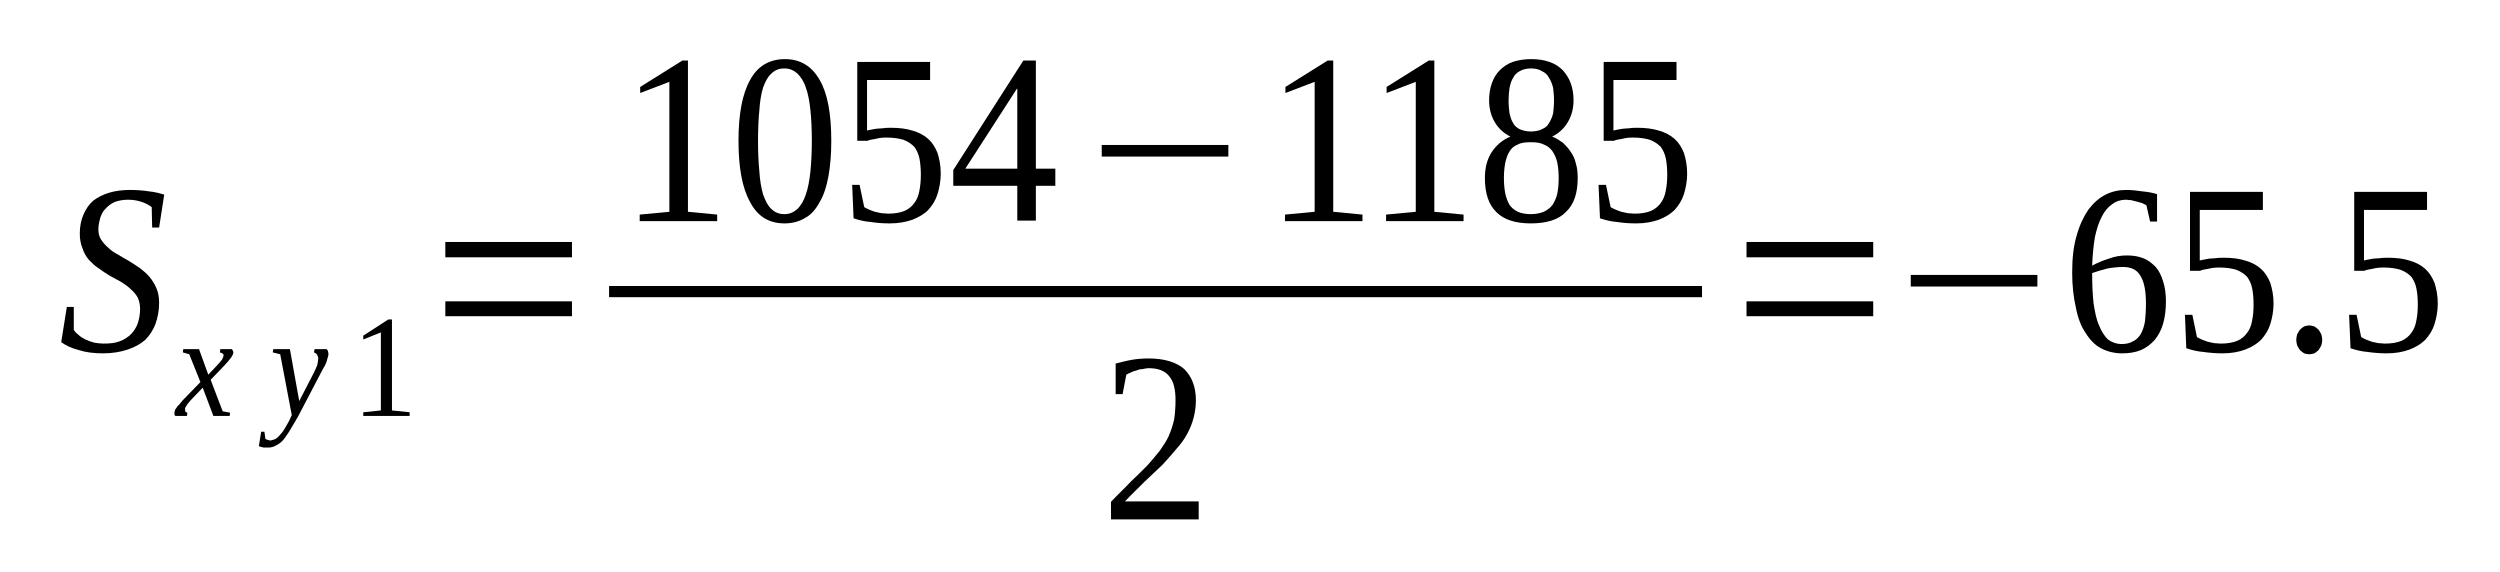 <?xml version='1.0' encoding='UTF-8'?>
<!-- This file was generated by dvisvgm 1.15.1 -->
<svg height='35pt' version='1.1' viewBox='0 -35 153 35' width='153pt' xmlns='http://www.w3.org/2000/svg' xmlns:xlink='http://www.w3.org/1999/xlink'>
<defs>
<clipPath id='clip1'>
<path clip-rule='evenodd' d='M0 -34.989H152.937V-0.028H0V-34.989'/>
</clipPath>
</defs>
<g id='page1'>
<g>
<path clip-path='url(#clip1)' d='M4.09 -16.215H4.516V-14.824C4.57 -14.711 4.684 -14.598 4.797 -14.512C4.91 -14.398 5.055 -14.312 5.223 -14.226C5.395 -14.145 5.562 -14.086 5.762 -14.031C5.934 -14 6.133 -13.973 6.332 -13.973C6.727 -13.973 7.039 -14 7.324 -14.113C7.582 -14.199 7.836 -14.371 8.008 -14.539C8.203 -14.738 8.348 -14.969 8.434 -15.223C8.516 -15.476 8.574 -15.762 8.574 -16.102C8.574 -16.359 8.516 -16.586 8.434 -16.785C8.316 -16.984 8.176 -17.152 8.008 -17.297C7.836 -17.465 7.637 -17.609 7.41 -17.75C7.184 -17.863 6.957 -18.004 6.727 -18.121C6.5 -18.262 6.273 -18.402 6.047 -18.574C5.82 -18.715 5.648 -18.887 5.449 -19.086C5.281 -19.285 5.137 -19.512 5.055 -19.793C4.941 -20.051 4.883 -20.363 4.883 -20.703C4.883 -21.156 4.969 -21.555 5.109 -21.867C5.254 -22.207 5.449 -22.492 5.707 -22.719C5.961 -22.918 6.301 -23.09 6.672 -23.203C7.039 -23.316 7.465 -23.375 7.949 -23.375C8.375 -23.375 8.773 -23.344 9.113 -23.289C9.453 -23.258 9.766 -23.176 10.051 -23.09L9.738 -21.074H9.312L9.285 -22.324C9.141 -22.438 8.941 -22.551 8.687 -22.637C8.461 -22.719 8.176 -22.777 7.836 -22.777C7.523 -22.777 7.238 -22.719 7.012 -22.637C6.785 -22.52 6.613 -22.406 6.473 -22.238C6.301 -22.094 6.219 -21.895 6.133 -21.668C6.074 -21.441 6.02 -21.215 6.02 -20.961C6.02 -20.73 6.074 -20.504 6.187 -20.336C6.301 -20.164 6.445 -19.992 6.613 -19.852C6.785 -19.68 6.984 -19.539 7.211 -19.426C7.438 -19.285 7.637 -19.172 7.891 -19.027C8.121 -18.887 8.348 -18.742 8.547 -18.602C8.773 -18.43 8.973 -18.262 9.141 -18.062C9.312 -17.863 9.453 -17.637 9.566 -17.379C9.68 -17.125 9.738 -16.812 9.738 -16.473C9.738 -15.988 9.652 -15.562 9.512 -15.164C9.367 -14.797 9.172 -14.484 8.887 -14.199C8.602 -13.945 8.234 -13.746 7.809 -13.605C7.383 -13.461 6.871 -13.375 6.301 -13.375C5.762 -13.375 5.254 -13.434 4.828 -13.574C4.371 -13.688 4.031 -13.859 3.746 -14.059L4.09 -16.215Z' fill-rule='evenodd'/>
<path clip-path='url(#clip1)' d='M11.727 -10.566C11.641 -10.48 11.582 -10.394 11.528 -10.335C11.469 -10.281 11.442 -10.195 11.414 -10.168C11.356 -10.109 11.356 -10.054 11.328 -10.023C11.328 -9.968 11.328 -9.941 11.328 -9.91C11.328 -9.855 11.328 -9.828 11.356 -9.796C11.383 -9.769 11.442 -9.742 11.469 -9.742L11.442 -9.543H10.731C10.703 -9.57 10.703 -9.57 10.676 -9.628C10.676 -9.656 10.676 -9.683 10.676 -9.742C10.676 -9.769 10.676 -9.828 10.703 -9.855C10.703 -9.91 10.731 -9.968 10.789 -10.023C10.817 -10.082 10.875 -10.168 10.957 -10.222C11.016 -10.308 11.102 -10.394 11.188 -10.507L12.266 -11.617L11.582 -13.32L11.188 -13.433L11.215 -13.632H12.18L12.746 -12.07L13.231 -12.582C13.399 -12.75 13.512 -12.894 13.598 -13.007C13.656 -13.121 13.684 -13.207 13.684 -13.261C13.684 -13.293 13.684 -13.32 13.656 -13.32C13.656 -13.347 13.629 -13.347 13.598 -13.375C13.598 -13.375 13.57 -13.406 13.543 -13.406C13.512 -13.406 13.485 -13.433 13.457 -13.433L13.485 -13.632H14.195C14.195 -13.605 14.223 -13.574 14.25 -13.546C14.25 -13.519 14.281 -13.488 14.281 -13.433C14.281 -13.261 14.082 -13.007 13.711 -12.609L12.891 -11.757L13.629 -9.828L14.082 -9.742L14.055 -9.543H13.059L12.406 -11.273L11.727 -10.566Z' fill-rule='evenodd'/>
<path clip-path='url(#clip1)' d='M16.723 -13.632H17.742L18.313 -10.453L19.219 -12.21C19.305 -12.382 19.363 -12.523 19.418 -12.668C19.445 -12.808 19.477 -12.949 19.477 -13.062C19.477 -13.148 19.445 -13.234 19.391 -13.32C19.332 -13.375 19.278 -13.406 19.219 -13.433L19.25 -13.632H19.988C20.016 -13.605 20.043 -13.574 20.07 -13.519C20.07 -13.46 20.102 -13.406 20.102 -13.347C20.102 -13.261 20.07 -13.148 20.016 -12.98C19.988 -12.835 19.903 -12.636 19.758 -12.41L18.227 -9.484C18.055 -9.203 17.914 -8.945 17.774 -8.718C17.629 -8.464 17.488 -8.293 17.375 -8.121C17.235 -7.953 17.09 -7.839 16.922 -7.753C16.778 -7.668 16.61 -7.609 16.438 -7.609C16.383 -7.609 16.297 -7.609 16.266 -7.609C16.211 -7.609 16.153 -7.609 16.125 -7.609C16.07 -7.64 16.039 -7.64 15.985 -7.64C15.957 -7.668 15.899 -7.668 15.84 -7.695L15.985 -8.578H16.184L16.238 -8.152C16.297 -8.093 16.41 -8.066 16.551 -8.039C16.664 -8.066 16.778 -8.093 16.891 -8.152C17.004 -8.234 17.09 -8.32 17.176 -8.433C17.289 -8.546 17.375 -8.691 17.461 -8.832C17.547 -8.972 17.602 -9.089 17.688 -9.23L17.856 -9.597L17.149 -13.32L16.692 -13.433L16.723 -13.632Z' fill-rule='evenodd'/>
<path clip-path='url(#clip1)' d='M23.988 -9.882L25.07 -9.769V-9.543H22.231V-9.769L23.309 -9.882V-14.656L22.231 -14.226V-14.457L23.762 -15.449H23.988V-9.882Z' fill-rule='evenodd'/>
<path clip-path='url(#clip1)' d='M27.254 -15.648V-16.558H35.004V-15.648H27.254ZM27.254 -19.253V-20.191H35.004V-19.253H27.254Z' fill-rule='evenodd'/>
<path clip-path='url(#clip1)' d='M42.102 -22.039L43.891 -21.867V-21.468H39.149V-21.867L40.965 -22.039V-29.992L39.18 -29.308V-29.679L41.762 -31.296H42.102V-22.039Z' fill-rule='evenodd'/>
<path clip-path='url(#clip1)' d='M50.875 -26.382C50.875 -25.589 50.817 -24.851 50.703 -24.226C50.59 -23.601 50.422 -23.062 50.164 -22.636C49.938 -22.207 49.653 -21.867 49.285 -21.668C48.914 -21.441 48.489 -21.328 48.008 -21.328C47.071 -21.328 46.36 -21.753 45.907 -22.636C45.426 -23.488 45.196 -24.738 45.196 -26.382C45.196 -28.003 45.426 -29.253 45.907 -30.105C46.36 -30.957 47.098 -31.382 48.035 -31.382S49.684 -30.957 50.164 -30.105C50.649 -29.281 50.875 -28.031 50.875 -26.382ZM49.684 -26.382C49.684 -27.093 49.653 -27.718 49.598 -28.257C49.539 -28.796 49.457 -29.281 49.313 -29.648C49.199 -30.019 49 -30.304 48.801 -30.5C48.574 -30.699 48.321 -30.812 48.008 -30.812C47.668 -30.812 47.41 -30.699 47.211 -30.5C46.985 -30.304 46.844 -30.019 46.703 -29.648C46.59 -29.281 46.504 -28.796 46.473 -28.257C46.418 -27.718 46.391 -27.093 46.391 -26.382C46.391 -25.703 46.418 -25.078 46.473 -24.507C46.504 -23.968 46.59 -23.488 46.703 -23.089C46.844 -22.718 46.985 -22.406 47.211 -22.207C47.41 -22.011 47.668 -21.894 48.008 -21.894C48.321 -21.894 48.574 -22.011 48.801 -22.207C49 -22.406 49.199 -22.718 49.313 -23.089C49.457 -23.488 49.539 -23.968 49.598 -24.507C49.653 -25.078 49.684 -25.703 49.684 -26.382Z' fill-rule='evenodd'/>
<path clip-path='url(#clip1)' d='M54.567 -27.179C55.047 -27.179 55.473 -27.121 55.844 -27.007C56.242 -26.894 56.555 -26.722 56.809 -26.496C57.063 -26.269 57.235 -25.984 57.375 -25.644C57.489 -25.277 57.574 -24.878 57.574 -24.367C57.574 -23.914 57.489 -23.488 57.375 -23.117C57.262 -22.75 57.063 -22.437 56.809 -22.152C56.555 -21.894 56.211 -21.699 55.844 -21.554C55.446 -21.414 54.992 -21.328 54.453 -21.328C54.055 -21.328 53.656 -21.355 53.289 -21.414C52.918 -21.441 52.578 -21.527 52.239 -21.64L52.153 -23.687H52.606L52.891 -22.324C52.977 -22.265 53.063 -22.238 53.176 -22.179C53.289 -22.125 53.403 -22.093 53.543 -22.039C53.656 -22.011 53.801 -21.98 53.942 -21.953C54.082 -21.953 54.227 -21.925 54.34 -21.925C54.766 -21.925 55.078 -21.98 55.36 -22.093C55.617 -22.207 55.817 -22.378 55.957 -22.578C56.129 -22.804 56.211 -23.031 56.27 -23.343C56.324 -23.628 56.356 -23.941 56.356 -24.308C56.356 -24.679 56.324 -25.019 56.27 -25.304C56.211 -25.589 56.098 -25.816 55.957 -26.015C55.785 -26.183 55.586 -26.328 55.305 -26.441C55.02 -26.527 54.68 -26.582 54.254 -26.582C53.996 -26.582 53.77 -26.554 53.571 -26.496C53.375 -26.468 53.203 -26.441 53.09 -26.382H52.465V-31.21H56.922V-30.105H53.063V-27.007C53.117 -27.035 53.203 -27.035 53.317 -27.066C53.403 -27.093 53.516 -27.093 53.629 -27.121C53.77 -27.121 53.883 -27.152 54.055 -27.152C54.196 -27.179 54.367 -27.179 54.567 -27.179Z' fill-rule='evenodd'/>
<path clip-path='url(#clip1)' d='M63.395 -23.628V-21.5H62.258V-23.628H58.34V-24.593L62.629 -31.296H63.395V-24.679H64.586V-23.628H63.395ZM62.258 -29.566H62.231L59.078 -24.679H62.258V-29.566Z' fill-rule='evenodd'/>
<path clip-path='url(#clip1)' d='M67.426 -25.418V-26.128H75.176V-25.418H67.426Z' fill-rule='evenodd'/>
<path clip-path='url(#clip1)' d='M81.594 -22.039L83.383 -21.867V-21.468H78.641V-21.867L80.457 -22.039V-29.992L78.668 -29.308V-29.679L81.254 -31.296H81.594V-22.039Z' fill-rule='evenodd'/>
<path clip-path='url(#clip1)' d='M87.781 -22.039L89.57 -21.867V-21.468H84.828V-21.867L86.645 -22.039V-29.992L84.86 -29.308V-29.679L87.442 -31.296H87.781V-22.039Z' fill-rule='evenodd'/>
<path clip-path='url(#clip1)' d='M96.301 -28.855C96.301 -28.316 96.156 -27.859 95.93 -27.492C95.703 -27.121 95.391 -26.839 94.992 -26.64C95.219 -26.554 95.445 -26.41 95.645 -26.269C95.817 -26.101 95.989 -25.929 96.129 -25.703C96.27 -25.503 96.383 -25.277 96.442 -24.992C96.528 -24.738 96.555 -24.425 96.555 -24.113C96.555 -23.175 96.328 -22.492 95.844 -22.039C95.391 -21.554 94.653 -21.328 93.688 -21.328C92.75 -21.328 92.039 -21.554 91.586 -22.011C91.106 -22.464 90.875 -23.175 90.875 -24.113C90.875 -24.738 91.02 -25.277 91.301 -25.703C91.586 -26.128 91.957 -26.441 92.438 -26.64C92.039 -26.839 91.727 -27.121 91.5 -27.492C91.274 -27.859 91.133 -28.316 91.133 -28.855C91.133 -29.222 91.188 -29.593 91.301 -29.906C91.414 -30.218 91.559 -30.472 91.785 -30.699C92.012 -30.925 92.266 -31.097 92.578 -31.21C92.922 -31.324 93.289 -31.382 93.715 -31.382C94.141 -31.382 94.512 -31.324 94.824 -31.21C95.164 -31.097 95.418 -30.925 95.645 -30.699C95.844 -30.472 96.016 -30.218 96.129 -29.906C96.242 -29.593 96.301 -29.253 96.301 -28.855ZM95.391 -24.113C95.391 -24.453 95.364 -24.765 95.305 -25.05C95.25 -25.304 95.137 -25.558 95.02 -25.73C94.879 -25.929 94.711 -26.07 94.481 -26.156C94.254 -26.269 94 -26.296 93.688 -26.296C93.348 -26.296 93.09 -26.269 92.891 -26.156C92.664 -26.07 92.496 -25.929 92.383 -25.73C92.266 -25.558 92.184 -25.304 92.125 -25.05C92.07 -24.765 92.039 -24.453 92.039 -24.113C92.039 -23.742 92.07 -23.429 92.125 -23.144C92.184 -22.89 92.266 -22.664 92.383 -22.464C92.496 -22.293 92.664 -22.152 92.891 -22.039C93.09 -21.953 93.348 -21.894 93.688 -21.894C94 -21.894 94.254 -21.953 94.481 -22.039C94.711 -22.152 94.879 -22.293 95.02 -22.464C95.137 -22.664 95.25 -22.89 95.305 -23.144C95.364 -23.429 95.391 -23.742 95.391 -24.113ZM95.106 -28.855C95.106 -29.136 95.078 -29.394 95.051 -29.621C94.992 -29.875 94.906 -30.074 94.793 -30.246C94.711 -30.418 94.567 -30.558 94.367 -30.644C94.199 -30.757 93.973 -30.812 93.688 -30.812C93.43 -30.812 93.203 -30.757 93.004 -30.644C92.836 -30.558 92.695 -30.418 92.61 -30.246C92.496 -30.074 92.438 -29.875 92.383 -29.621C92.352 -29.394 92.325 -29.136 92.325 -28.855C92.325 -28.543 92.352 -28.285 92.383 -28.058C92.438 -27.832 92.496 -27.632 92.61 -27.46C92.695 -27.293 92.836 -27.179 93.004 -27.093C93.203 -27.007 93.43 -26.953 93.688 -26.953C93.973 -26.953 94.199 -27.007 94.367 -27.093C94.567 -27.179 94.711 -27.293 94.793 -27.46C94.906 -27.632 94.992 -27.832 95.051 -28.058C95.078 -28.285 95.106 -28.543 95.106 -28.855Z' fill-rule='evenodd'/>
<path clip-path='url(#clip1)' d='M100.246 -27.179C100.727 -27.179 101.153 -27.121 101.524 -27.007C101.922 -26.894 102.231 -26.722 102.488 -26.496C102.742 -26.269 102.914 -25.984 103.055 -25.644C103.168 -25.277 103.254 -24.878 103.254 -24.367C103.254 -23.914 103.168 -23.488 103.055 -23.117C102.942 -22.75 102.742 -22.437 102.488 -22.152C102.231 -21.894 101.891 -21.699 101.524 -21.554C101.125 -21.414 100.672 -21.328 100.133 -21.328C99.735 -21.328 99.336 -21.355 98.969 -21.414C98.598 -21.441 98.258 -21.527 97.918 -21.64L97.832 -23.687H98.285L98.57 -22.324C98.656 -22.265 98.742 -22.238 98.856 -22.179C98.969 -22.125 99.082 -22.093 99.223 -22.039C99.336 -22.011 99.481 -21.98 99.621 -21.953C99.762 -21.953 99.906 -21.925 100.02 -21.925C100.446 -21.925 100.758 -21.98 101.039 -22.093C101.297 -22.207 101.496 -22.378 101.637 -22.578C101.805 -22.804 101.891 -23.031 101.949 -23.343C102.004 -23.628 102.035 -23.941 102.035 -24.308C102.035 -24.679 102.004 -25.019 101.949 -25.304C101.891 -25.589 101.778 -25.816 101.637 -26.015C101.465 -26.183 101.266 -26.328 100.985 -26.441C100.699 -26.527 100.36 -26.582 99.934 -26.582C99.676 -26.582 99.449 -26.554 99.25 -26.496C99.051 -26.468 98.883 -26.441 98.77 -26.382H98.145V-31.21H102.602V-30.105H98.742V-27.007C98.797 -27.035 98.883 -27.035 98.996 -27.066C99.082 -27.093 99.195 -27.093 99.309 -27.121C99.449 -27.121 99.563 -27.152 99.735 -27.152C99.875 -27.179 100.047 -27.179 100.246 -27.179Z' fill-rule='evenodd'/>
<path clip-path='url(#clip1)' d='M37.276 -17.497H104.163V-16.812H37.276V-17.497Z' fill-rule='evenodd'/>
<path clip-path='url(#clip1)' d='M73.36 -3.211H67.992V-4.289C68.418 -4.742 68.848 -5.14 69.188 -5.507C69.555 -5.851 69.895 -6.191 70.207 -6.503C70.492 -6.816 70.746 -7.128 70.977 -7.414C71.172 -7.695 71.371 -7.98 71.516 -8.293C71.656 -8.605 71.77 -8.945 71.856 -9.316C71.91 -9.656 71.942 -10.082 71.942 -10.507C71.942 -11.16 71.828 -11.644 71.57 -11.957C71.317 -12.296 70.891 -12.468 70.293 -12.468C70.18 -12.468 70.039 -12.437 69.926 -12.41C69.781 -12.41 69.668 -12.382 69.555 -12.324C69.414 -12.296 69.328 -12.269 69.215 -12.21C69.102 -12.156 69.016 -12.125 68.93 -12.07L68.703 -10.879H68.278V-12.75C68.617 -12.835 68.93 -12.921 69.274 -12.98C69.582 -13.035 69.926 -13.062 70.293 -13.062C71.258 -13.062 71.996 -12.835 72.481 -12.41C72.934 -11.957 73.188 -11.332 73.188 -10.507C73.188 -10.109 73.133 -9.742 73.047 -9.429C72.961 -9.089 72.821 -8.746 72.649 -8.433C72.481 -8.121 72.254 -7.808 71.996 -7.527C71.742 -7.214 71.457 -6.902 71.145 -6.558C70.805 -6.246 70.465 -5.906 70.067 -5.539C69.7 -5.168 69.274 -4.769 68.848 -4.316H73.36V-3.211Z' fill-rule='evenodd'/>
<path clip-path='url(#clip1)' d='M106.887 -15.648V-16.558H114.641V-15.648H106.887ZM106.887 -19.253V-20.191H114.641V-19.253H106.887Z' fill-rule='evenodd'/>
<path clip-path='url(#clip1)' d='M116.938 -17.464V-18.175H124.688V-17.464H116.938Z' fill-rule='evenodd'/>
<path clip-path='url(#clip1)' d='M132.555 -16.558C132.555 -16.046 132.496 -15.589 132.383 -15.195C132.27 -14.796 132.098 -14.484 131.871 -14.199C131.645 -13.945 131.36 -13.718 131.02 -13.574C130.68 -13.433 130.309 -13.375 129.856 -13.375S128.949 -13.488 128.578 -13.687C128.211 -13.886 127.899 -14.199 127.641 -14.625C127.36 -15.023 127.16 -15.562 127.047 -16.16C126.903 -16.785 126.817 -17.496 126.817 -18.316C126.817 -19.226 126.903 -19.964 127.102 -20.617C127.274 -21.242 127.528 -21.753 127.813 -22.179C128.125 -22.578 128.465 -22.89 128.864 -23.089C129.258 -23.289 129.684 -23.375 130.114 -23.375C130.453 -23.375 130.766 -23.343 131.106 -23.289C131.446 -23.257 131.758 -23.203 132.012 -23.117V-21.441H131.586L131.36 -22.437C131.274 -22.492 131.192 -22.519 131.078 -22.578C130.992 -22.605 130.879 -22.636 130.766 -22.664C130.653 -22.691 130.539 -22.718 130.422 -22.75C130.309 -22.75 130.227 -22.777 130.114 -22.777C129.801 -22.777 129.516 -22.691 129.289 -22.519C129.031 -22.351 128.805 -22.093 128.637 -21.753C128.465 -21.441 128.324 -21.015 128.211 -20.503C128.125 -19.992 128.067 -19.425 128.039 -18.742C128.352 -18.914 128.692 -19.054 129.063 -19.171C129.43 -19.312 129.801 -19.367 130.168 -19.367C130.539 -19.367 130.879 -19.312 131.16 -19.199C131.473 -19.085 131.703 -18.886 131.93 -18.66C132.129 -18.429 132.27 -18.148 132.383 -17.777C132.496 -17.437 132.555 -17.011 132.555 -16.558ZM129.856 -13.945C130.114 -13.945 130.367 -14 130.539 -14.113C130.735 -14.199 130.906 -14.371 131.02 -14.57C131.133 -14.769 131.219 -15.023 131.274 -15.335C131.305 -15.648 131.332 -15.988 131.332 -16.414C131.332 -17.21 131.219 -17.777 130.992 -18.121C130.793 -18.488 130.422 -18.66 129.942 -18.66C129.629 -18.66 129.317 -18.628 129.004 -18.574C128.664 -18.488 128.352 -18.402 128.039 -18.289C128.039 -17.609 128.067 -16.984 128.125 -16.445C128.211 -15.902 128.293 -15.449 128.465 -15.082C128.606 -14.71 128.805 -14.425 129.004 -14.226C129.231 -14.058 129.516 -13.945 129.856 -13.945Z' fill-rule='evenodd'/>
<path clip-path='url(#clip1)' d='M136.129 -19.226C136.614 -19.226 137.039 -19.171 137.406 -19.054C137.805 -18.941 138.117 -18.773 138.371 -18.546C138.629 -18.316 138.797 -18.035 138.942 -17.691C139.055 -17.324 139.141 -16.925 139.141 -16.414C139.141 -15.96 139.055 -15.535 138.942 -15.164C138.828 -14.796 138.629 -14.484 138.371 -14.199C138.117 -13.945 137.778 -13.746 137.406 -13.605C137.012 -13.46 136.555 -13.375 136.016 -13.375C135.617 -13.375 135.223 -13.406 134.852 -13.46C134.485 -13.488 134.145 -13.574 133.801 -13.687L133.719 -15.734H134.172L134.453 -14.371C134.539 -14.312 134.625 -14.285 134.739 -14.226C134.852 -14.171 134.965 -14.144 135.11 -14.085C135.223 -14.058 135.363 -14.031 135.504 -14C135.649 -14 135.789 -13.972 135.903 -13.972C136.328 -13.972 136.641 -14.031 136.926 -14.144C137.18 -14.257 137.379 -14.425 137.52 -14.625C137.692 -14.851 137.778 -15.082 137.832 -15.394C137.891 -15.675 137.918 -15.988 137.918 -16.359C137.918 -16.726 137.891 -17.07 137.832 -17.351C137.778 -17.636 137.664 -17.863 137.52 -18.062C137.352 -18.234 137.153 -18.375 136.867 -18.488C136.586 -18.574 136.242 -18.628 135.817 -18.628C135.563 -18.628 135.336 -18.601 135.137 -18.546C134.938 -18.515 134.766 -18.488 134.653 -18.429H134.028V-23.257H138.488V-22.152H134.625V-19.054C134.684 -19.085 134.766 -19.085 134.883 -19.113C134.965 -19.14 135.078 -19.14 135.192 -19.171C135.336 -19.171 135.449 -19.199 135.617 -19.199C135.762 -19.226 135.93 -19.226 136.129 -19.226Z' fill-rule='evenodd'/>
<path clip-path='url(#clip1)' d='M142.121 -14.199C142.121 -14.085 142.094 -13.972 142.063 -13.859C142.008 -13.746 141.949 -13.66 141.895 -13.574C141.809 -13.488 141.723 -13.433 141.637 -13.375C141.551 -13.347 141.438 -13.32 141.324 -13.32C141.211 -13.32 141.098 -13.347 141.012 -13.375C140.93 -13.433 140.844 -13.488 140.758 -13.574C140.699 -13.66 140.645 -13.746 140.586 -13.859C140.559 -13.972 140.531 -14.085 140.531 -14.199C140.531 -14.312 140.559 -14.425 140.586 -14.539C140.645 -14.656 140.699 -14.738 140.758 -14.824C140.844 -14.91 140.93 -14.968 141.012 -15.023C141.098 -15.05 141.211 -15.082 141.324 -15.082C141.438 -15.082 141.551 -15.05 141.637 -15.023C141.723 -14.968 141.809 -14.91 141.895 -14.824C141.949 -14.738 142.008 -14.656 142.063 -14.539C142.094 -14.425 142.121 -14.312 142.121 -14.199Z' fill-rule='evenodd'/>
<path clip-path='url(#clip1)' d='M146.18 -19.226C146.664 -19.226 147.09 -19.171 147.457 -19.054C147.856 -18.941 148.168 -18.773 148.422 -18.546C148.68 -18.316 148.848 -18.035 148.992 -17.691C149.106 -17.324 149.192 -16.925 149.192 -16.414C149.192 -15.96 149.106 -15.535 148.992 -15.164C148.879 -14.796 148.68 -14.484 148.422 -14.199C148.168 -13.945 147.828 -13.746 147.457 -13.605C147.059 -13.46 146.606 -13.375 146.067 -13.375C145.668 -13.375 145.274 -13.406 144.903 -13.46C144.535 -13.488 144.192 -13.574 143.852 -13.687L143.766 -15.734H144.223L144.504 -14.371C144.59 -14.312 144.676 -14.285 144.789 -14.226C144.903 -14.171 145.016 -14.144 145.156 -14.085C145.274 -14.058 145.414 -14.031 145.555 -14C145.699 -14 145.84 -13.972 145.953 -13.972C146.379 -13.972 146.692 -14.031 146.977 -14.144C147.231 -14.257 147.43 -14.425 147.571 -14.625C147.742 -14.851 147.828 -15.082 147.883 -15.394C147.942 -15.675 147.969 -15.988 147.969 -16.359C147.969 -16.726 147.942 -17.07 147.883 -17.351C147.828 -17.636 147.715 -17.863 147.571 -18.062C147.403 -18.234 147.203 -18.375 146.918 -18.488C146.633 -18.574 146.293 -18.628 145.867 -18.628C145.614 -18.628 145.387 -18.601 145.188 -18.546C144.988 -18.515 144.817 -18.488 144.703 -18.429H144.078V-23.257H148.535V-22.152H144.676V-19.054C144.731 -19.085 144.817 -19.085 144.93 -19.113C145.016 -19.14 145.129 -19.14 145.242 -19.171C145.387 -19.171 145.5 -19.199 145.668 -19.199C145.813 -19.226 145.981 -19.226 146.18 -19.226Z' fill-rule='evenodd'/>
</g>
</g>
</svg>

